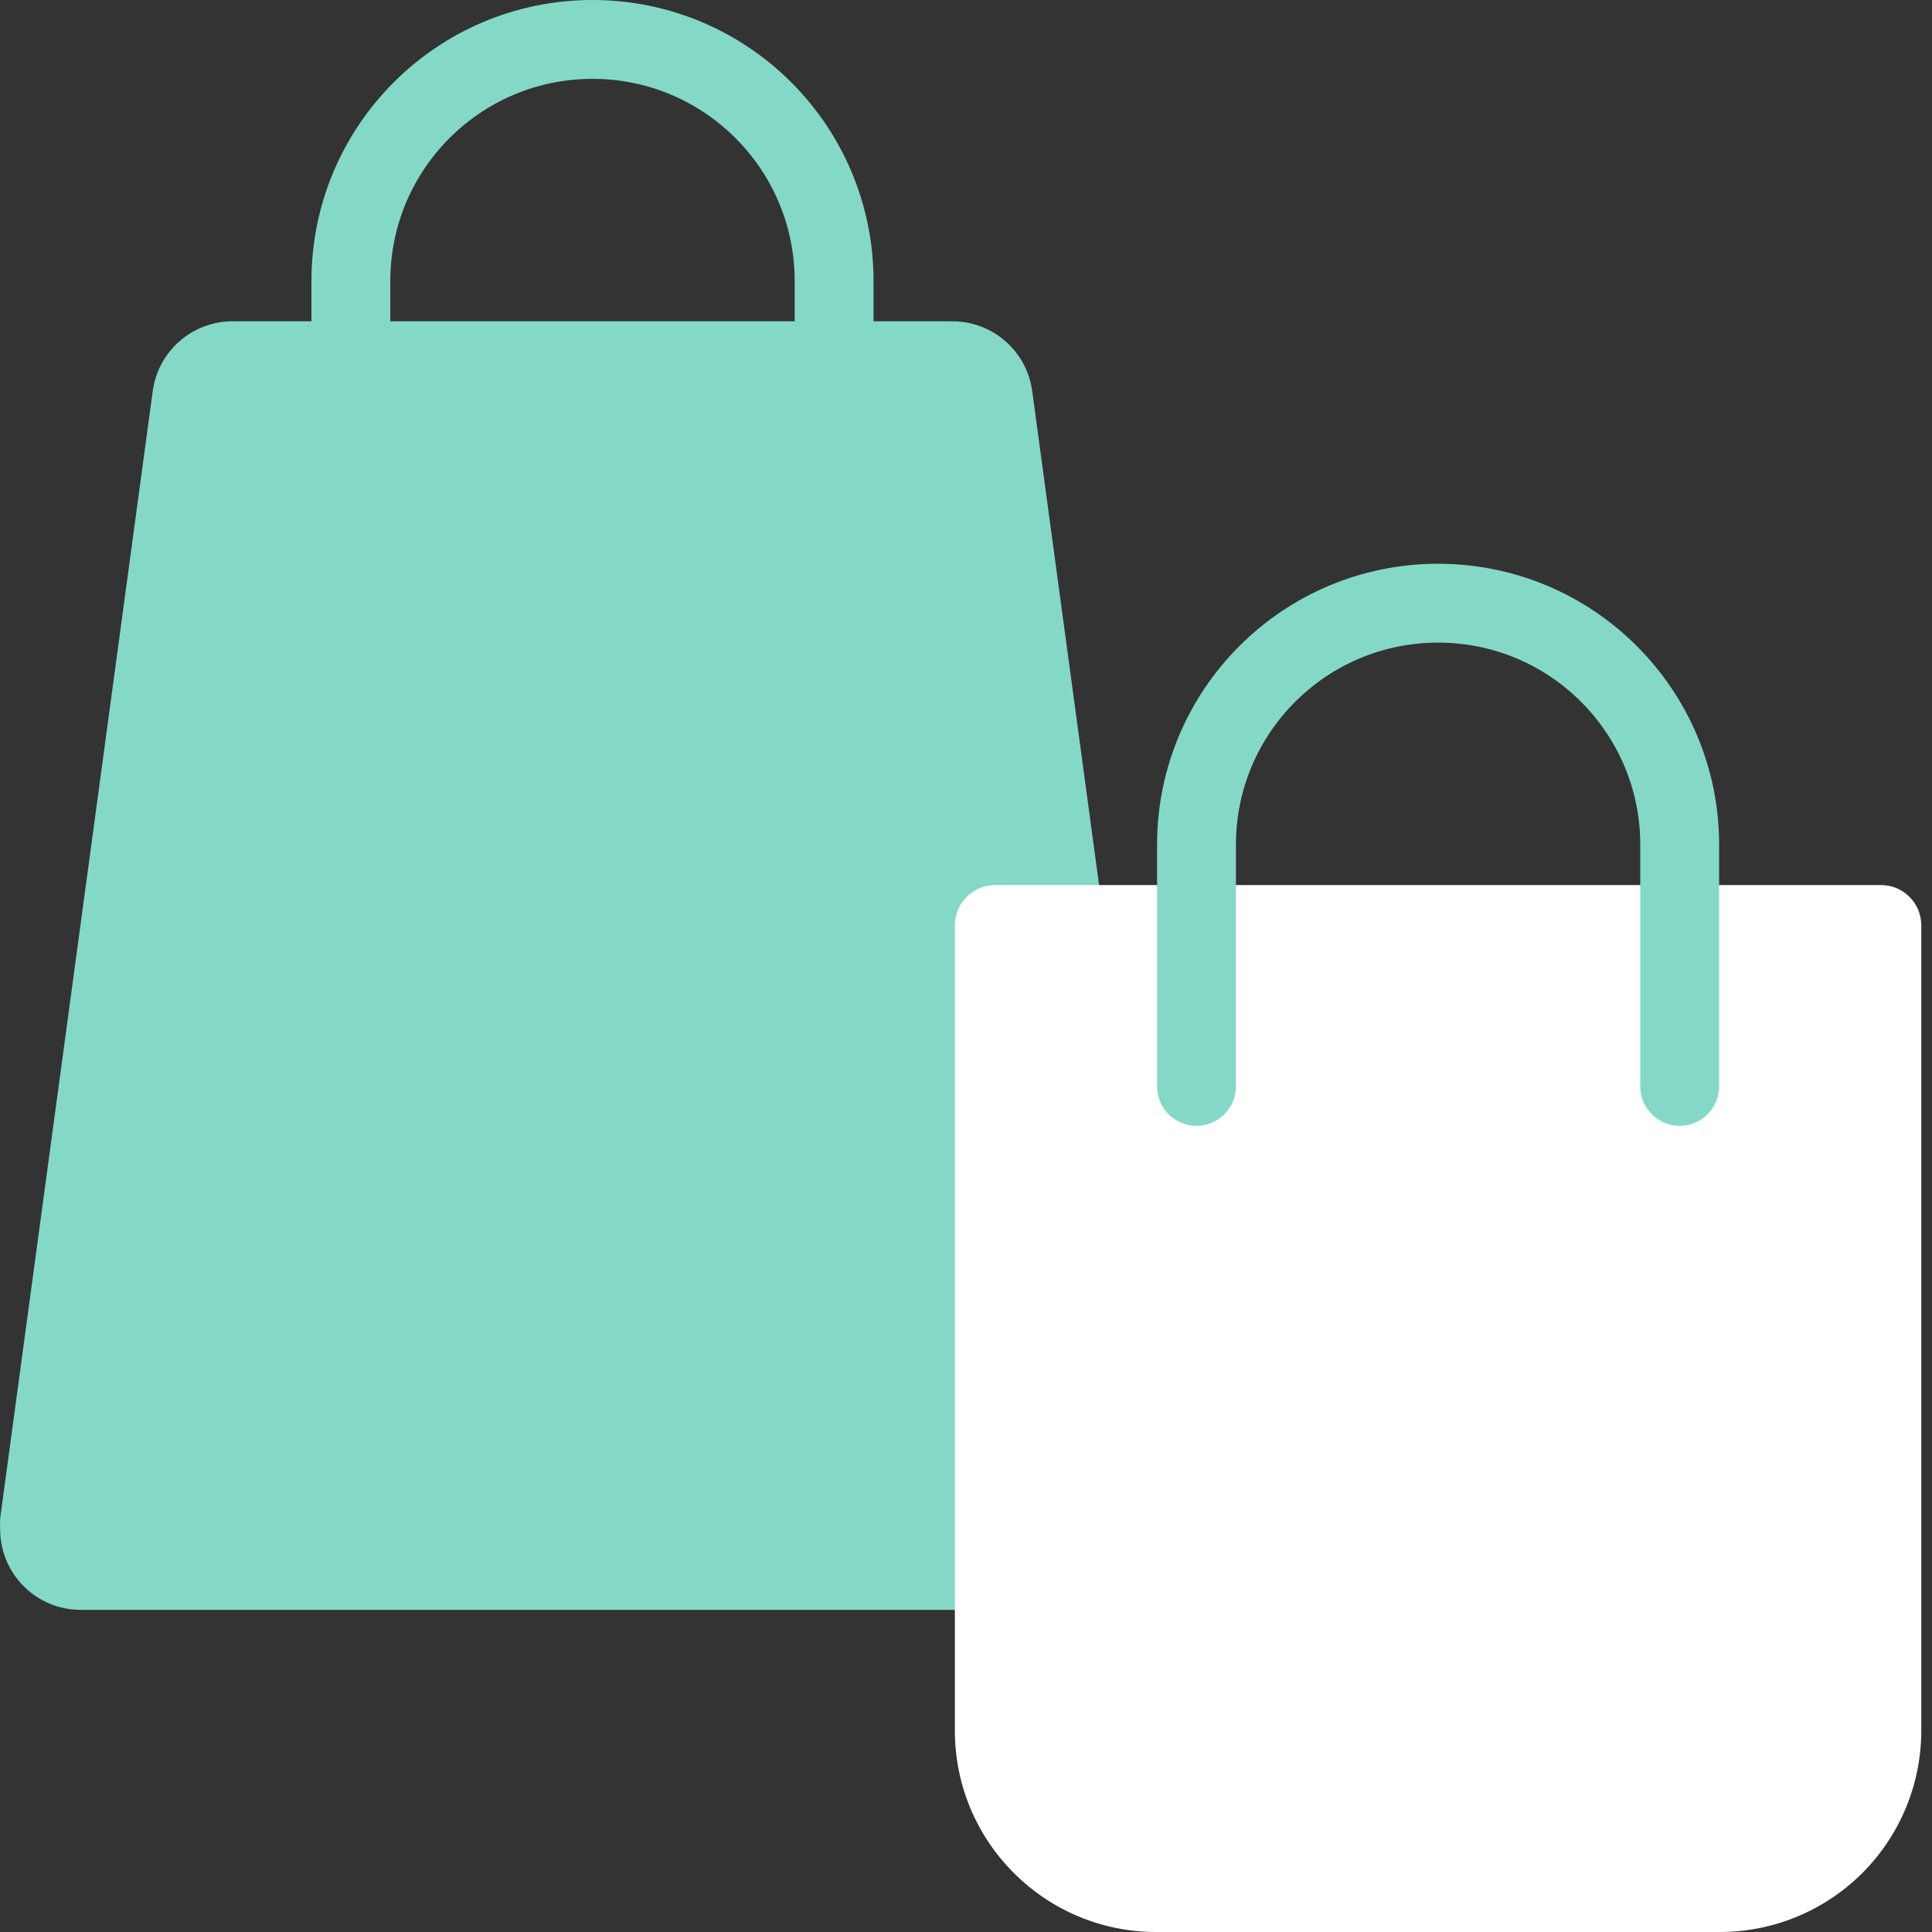 <svg width="49" height="49" viewBox="0 0 49 49" fill="none" xmlns="http://www.w3.org/2000/svg">
<rect x="0" y="0" width="49" height="49" fill="#333333" stroke="none"/>
<path fill-rule="evenodd" clip-rule="evenodd" d="M5.917 8.149H24.137C25.165 8.14 26.04 8.897 26.179 9.916L30.05 38.512C30.128 39.051 29.988 39.599 29.66 40.035C29.332 40.47 28.843 40.757 28.303 40.83H28.028H2.046C0.918 40.83 0.004 39.915 0.004 38.787C-0.001 38.696 -0.001 38.603 0.004 38.512L3.874 9.916C4.013 8.897 4.888 8.14 5.917 8.149Z" fill="#84D9C6"/>
<path d="M21.155 13.255V7.128C21.155 3.743 18.411 1 15.027 1C11.643 1 8.899 3.743 8.899 7.128V13.255" stroke="#84D9C6" stroke-width="2" stroke-linecap="round" stroke-linejoin="round"/>
<path fill-rule="evenodd" clip-rule="evenodd" d="M25.239 22.447H47.707C48.271 22.447 48.728 22.904 48.728 23.468V43.894C48.728 45.248 48.19 46.547 47.233 47.504C46.275 48.462 44.976 49 43.622 49H29.324C26.504 49 24.218 46.714 24.218 43.894V23.468C24.218 22.904 24.675 22.447 25.239 22.447Z" fill="white"/>
<path d="M42.601 27.553V21.425C42.601 18.041 39.858 15.298 36.473 15.298C33.089 15.298 30.346 18.041 30.346 21.425V27.553" stroke="#84D9C6" stroke-width="2" stroke-linecap="round" stroke-linejoin="round"/>
</svg>
